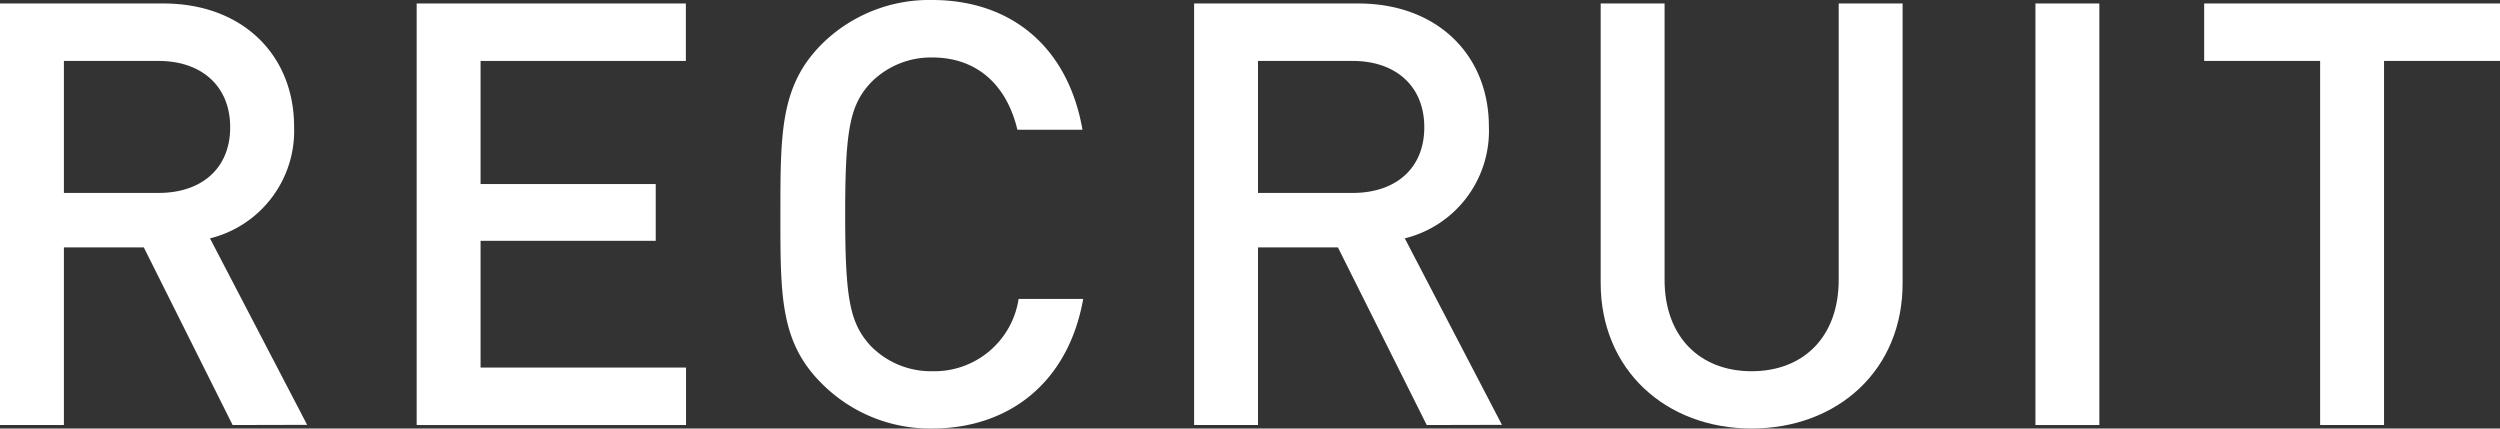 <svg xmlns="http://www.w3.org/2000/svg" viewBox="0 0 143.58 24.61"><rect x="0" y="0" width="143.58" height="24.61" fill="#333333" stroke="none"/><defs><style>.cls-1{fill:#fff;}</style></defs><title>recruit</title><g id="レイヤー_2" data-name="レイヤー 2"><g id="text"><path class="cls-1" d="M13.36,24.41l-5.1-10.2H3.67v10.2H0V.2H9.38c4.59,0,7.51,3,7.51,7.07a6.36,6.36,0,0,1-4.83,6.42l5.58,10.71ZM9.11,3.5H3.67v7.58H9.11c2.45,0,4.11-1.39,4.11-3.77S11.56,3.5,9.11,3.5Z"/><path class="cls-1" d="M23.93,24.41V.2H39.39V3.5H27.6v7.07H37.66v3.26H27.6v7.28h11.8v3.3Z"/><path class="cls-1" d="M53.53,24.61A8.77,8.77,0,0,1,47.17,22c-2.38-2.38-2.35-5.07-2.35-9.72s0-7.34,2.35-9.72A8.77,8.77,0,0,1,53.53,0C58,0,61.32,2.62,62.17,7.45H58.43C57.85,5,56.22,3.3,53.53,3.3A4.84,4.84,0,0,0,50,4.76c-1.19,1.29-1.46,2.69-1.46,7.55s.27,6.25,1.46,7.55a4.84,4.84,0,0,0,3.57,1.46,4.89,4.89,0,0,0,4.93-4.15h3.71C61.35,22,57.92,24.61,53.53,24.61Z"/><path class="cls-1" d="M81.94,24.41l-5.1-10.2H72.25v10.2H68.58V.2H78c4.59,0,7.51,3,7.51,7.07a6.36,6.36,0,0,1-4.83,6.42l5.58,10.71ZM77.69,3.5H72.25v7.58h5.44c2.45,0,4.11-1.39,4.11-3.77S80.14,3.5,77.69,3.5Z"/><path class="cls-1" d="M100.6,24.61c-4.93,0-8.67-3.37-8.67-8.36V.2h3.67V16.08c0,3.23,2,5.24,5,5.24s5-2,5-5.24V.2h3.67v16C109.31,21.25,105.53,24.61,100.6,24.61Z"/><path class="cls-1" d="M116.9,24.41V.2h3.67V24.41Z"/><path class="cls-1" d="M136.92,3.5V24.41h-3.67V3.5h-6.66V.2h17V3.5Z"/></g></g></svg>